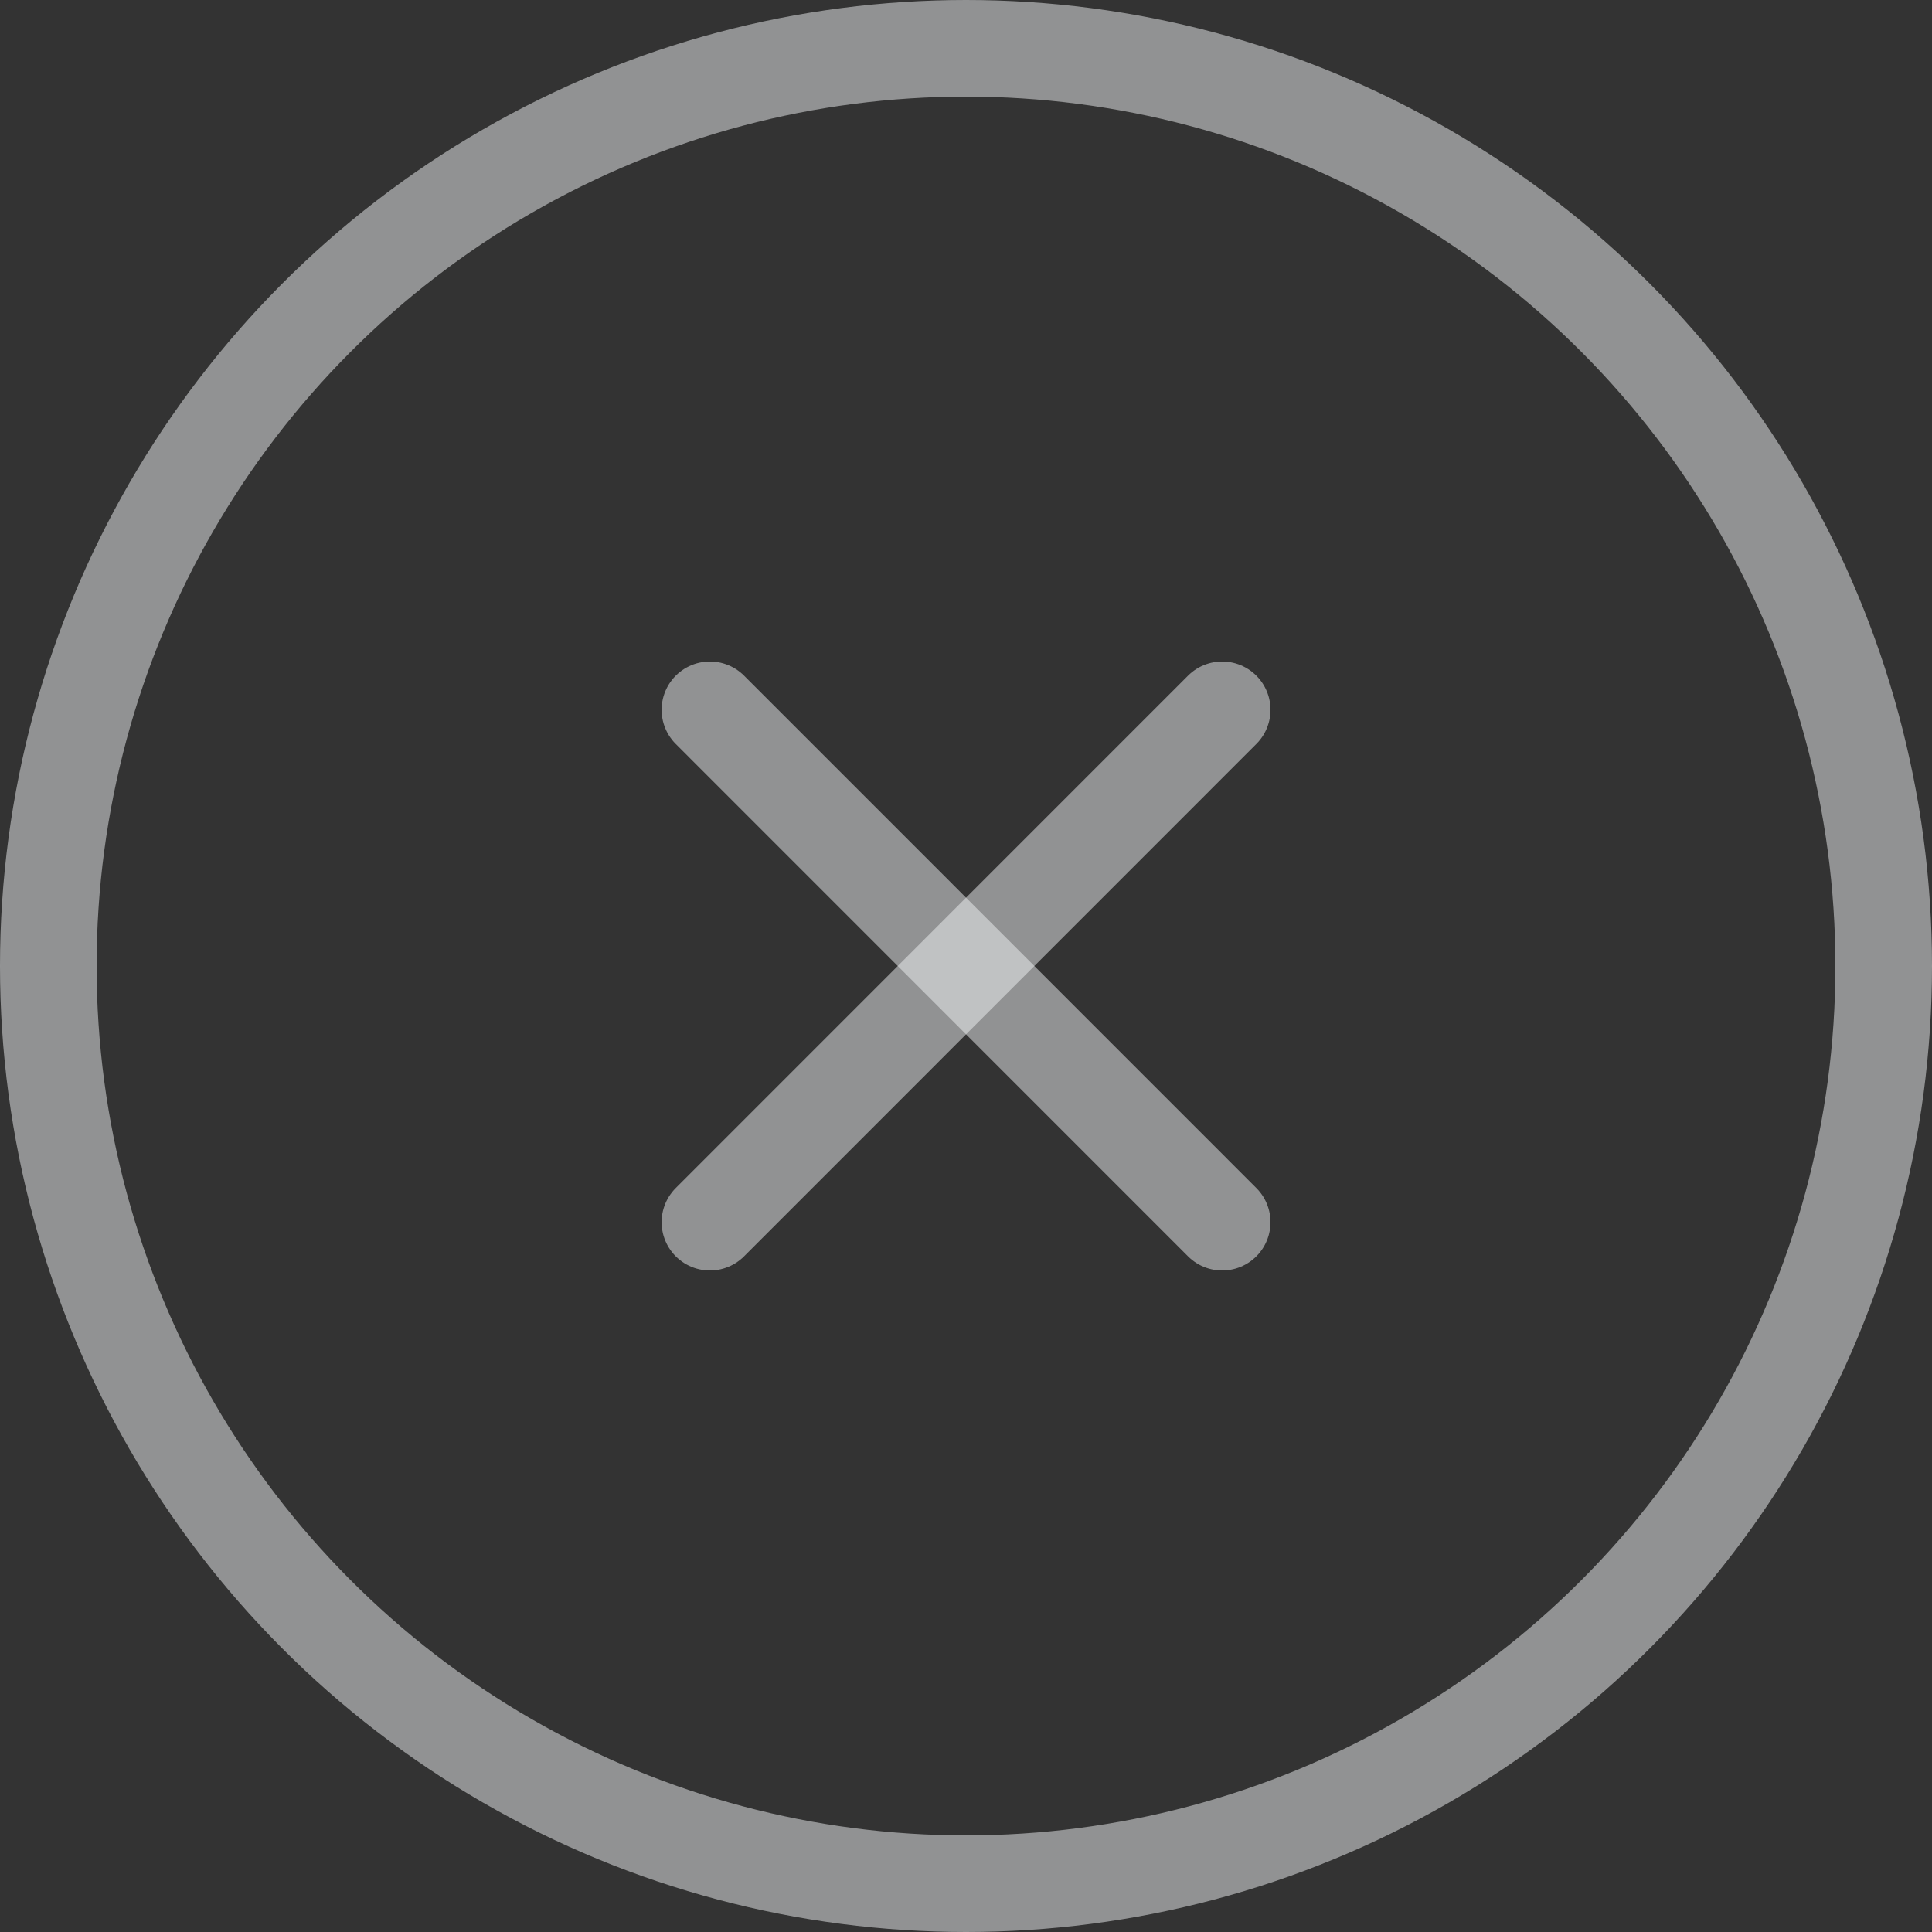<svg width="20" height="20" viewBox="0 0 20 20" fill="none" xmlns="http://www.w3.org/2000/svg">
<rect x="0" y="0" width="20" height="20" fill="#333333" stroke="none"/>
<circle cx="10" cy="10" r="9.5" stroke="#F0F2F5" stroke-opacity="0.5"/>
<path d="M12.652 7.348L7.349 12.652" stroke="#F0F2F5" stroke-opacity="0.5" stroke-linecap="round"/>
<path d="M12.652 12.652L7.349 7.348" stroke="#F0F2F5" stroke-opacity="0.5" stroke-linecap="round"/>
</svg>
